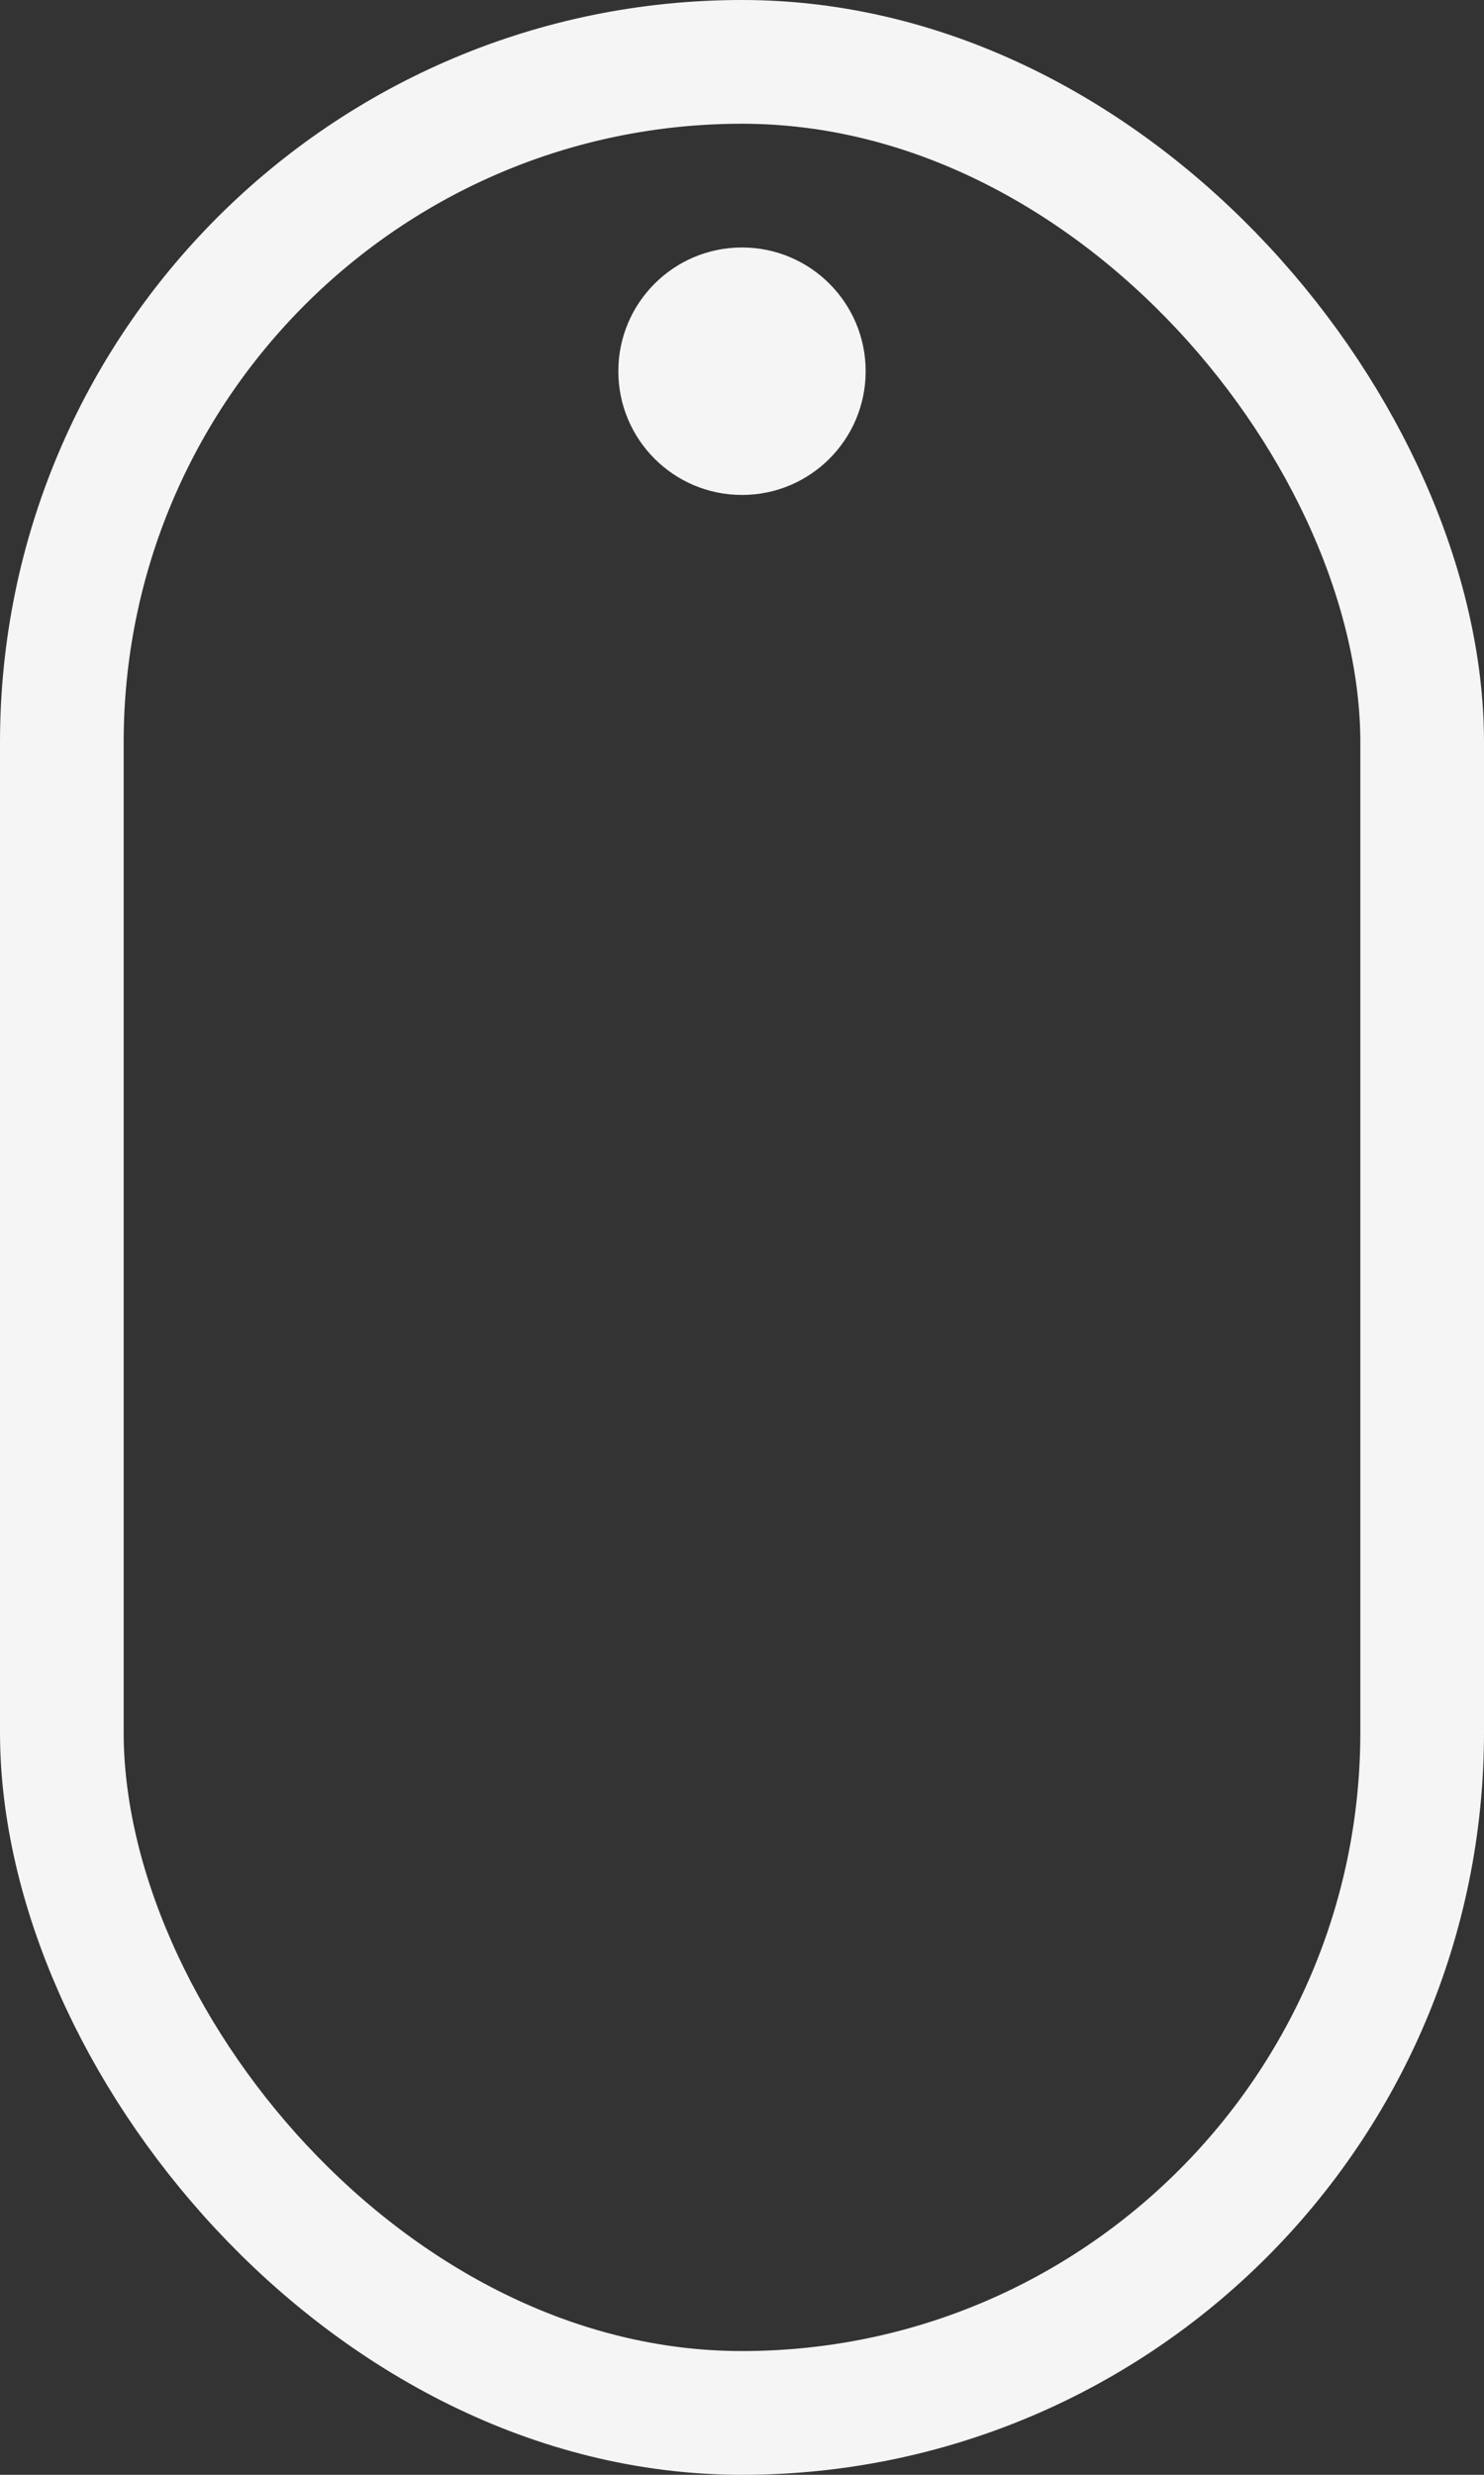 <svg width="24" height="40" viewBox="0 0 24 40" fill="none" xmlns="http://www.w3.org/2000/svg">
<rect x="0" y="0" width="24" height="40" fill="#333333" stroke="none"/>
<rect opacity="0.95" x="1" y="1" width="22" height="38" rx="11" stroke="white" stroke-width="2"/>
<circle opacity="0.95" cx="12" cy="6" r="2" fill="white"/>
</svg>
